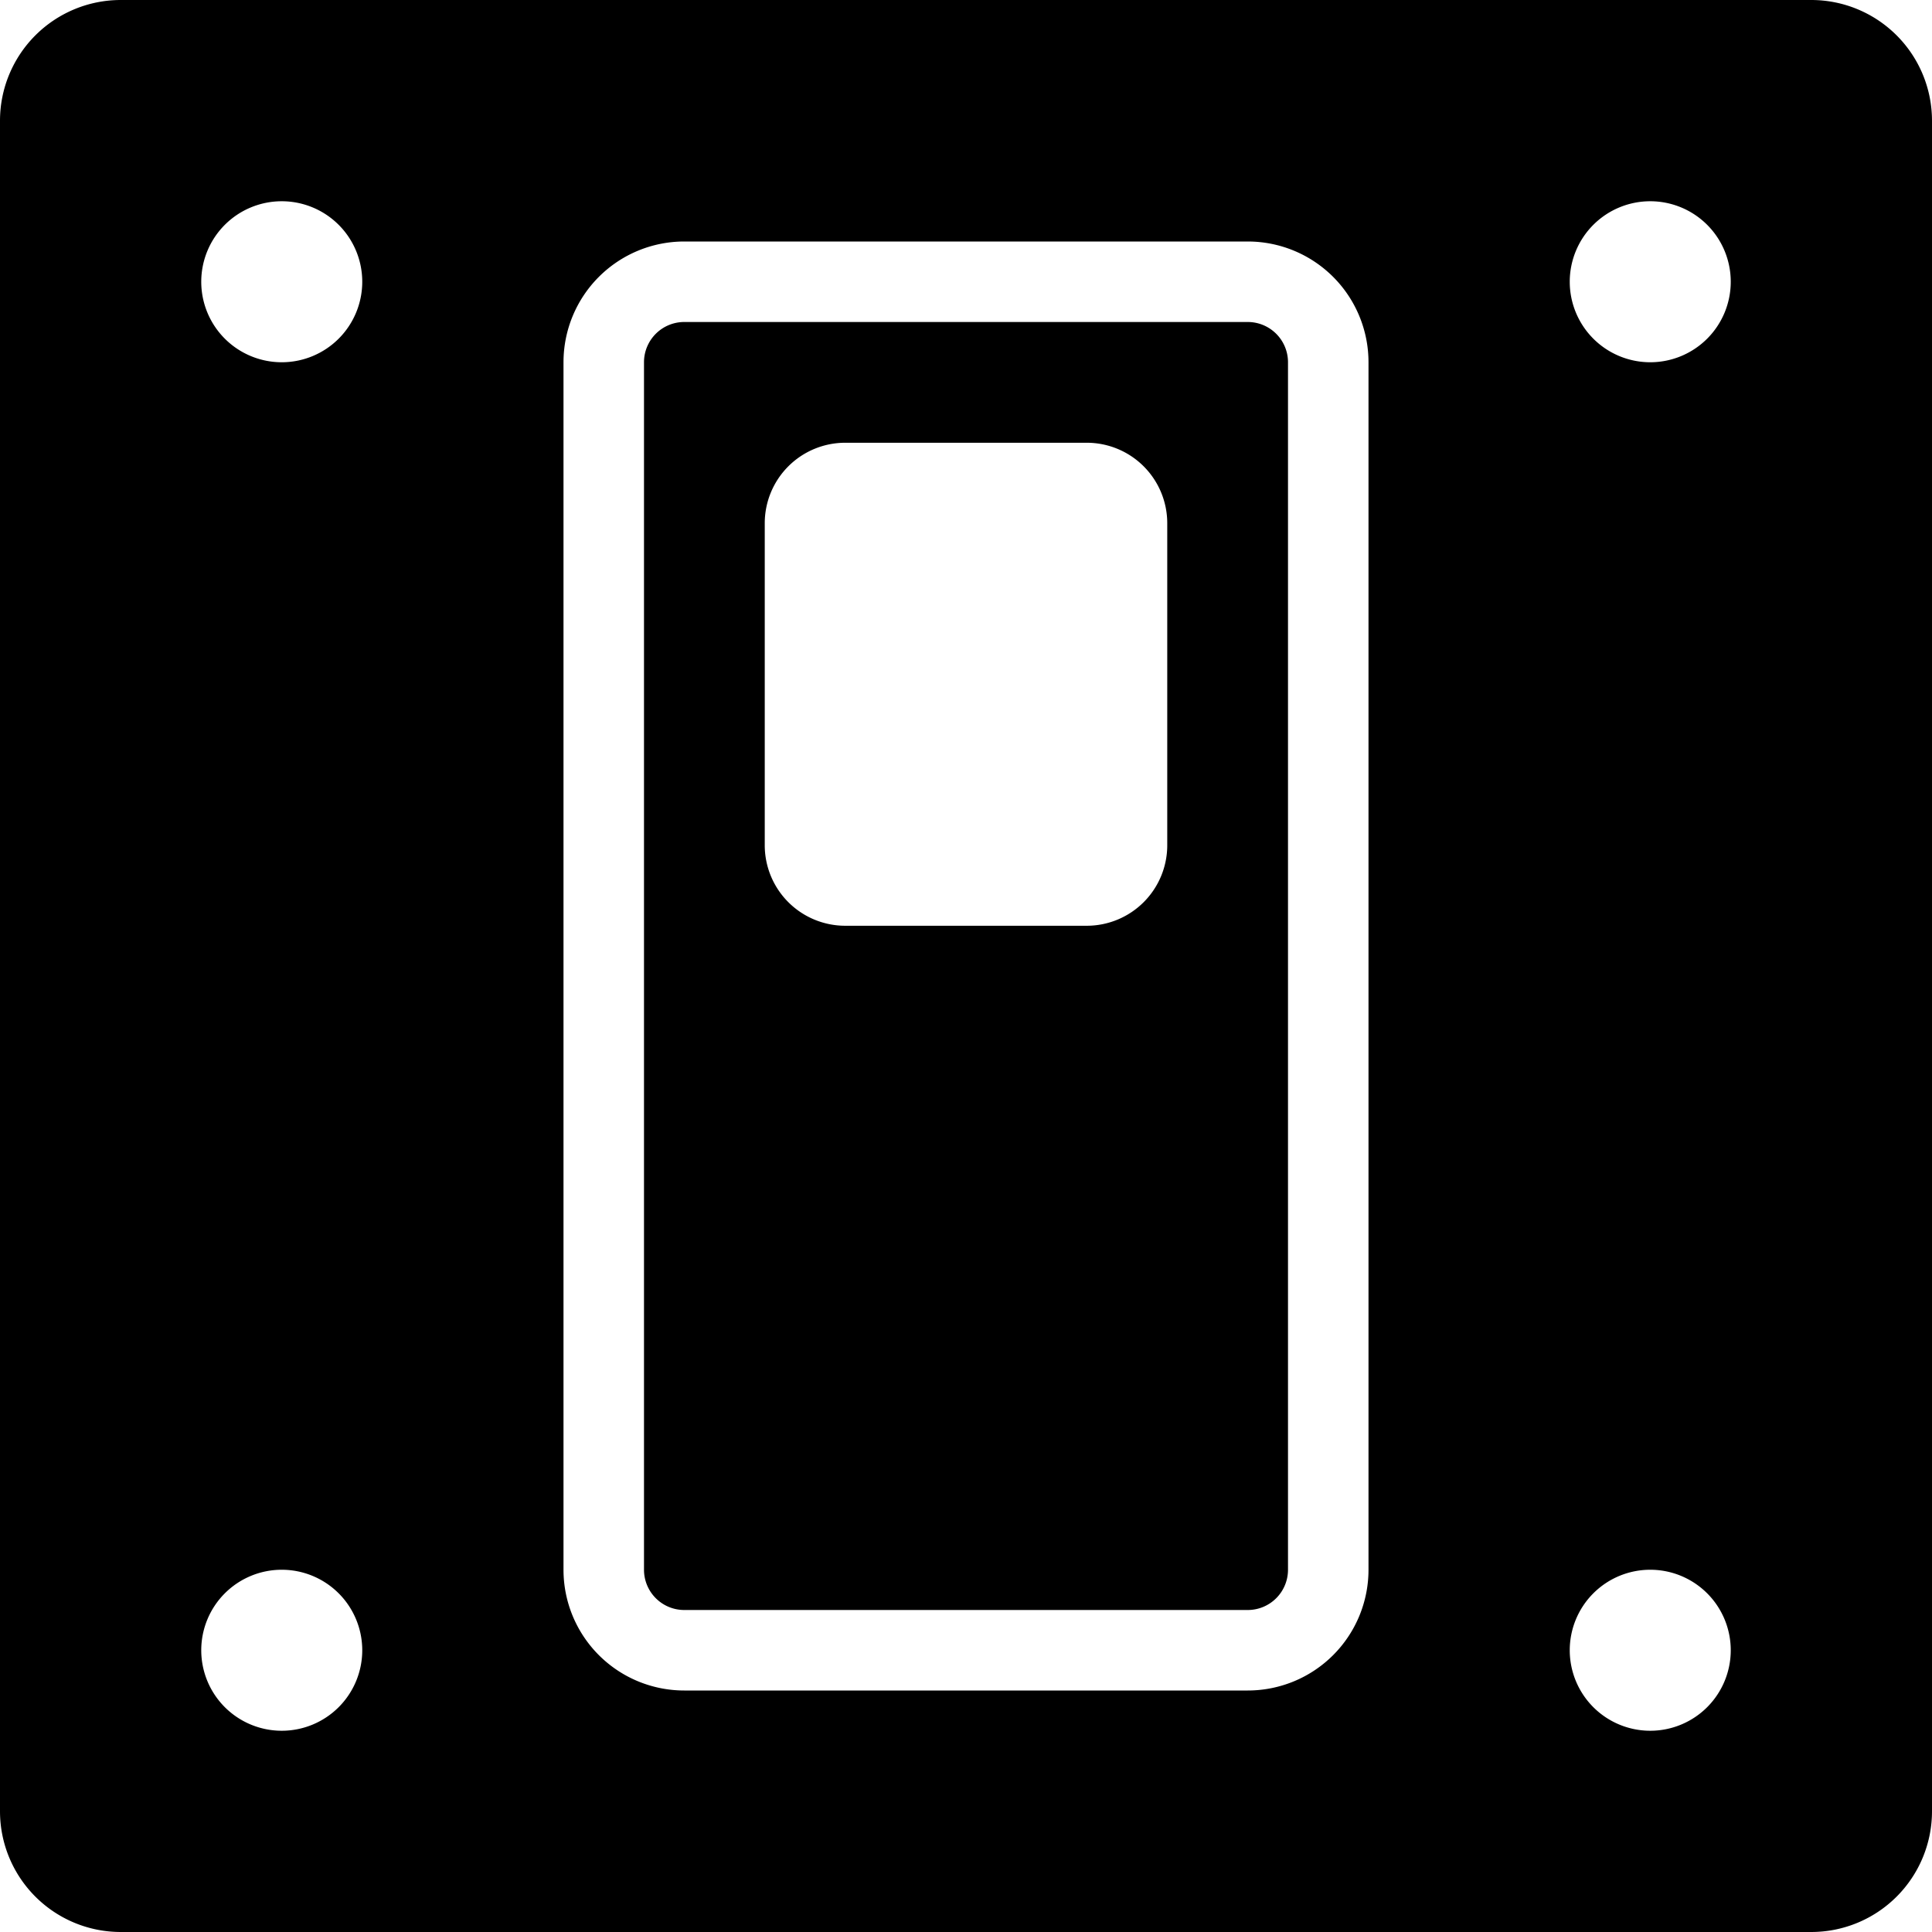 <svg xmlns="http://www.w3.org/2000/svg" viewBox="0 0 24 24"><g><path d="M8.5 4a0.5 0.5 0 0 0 -0.5 0.5v15a0.5 0.5 0 0 0 0.5 0.5h7a0.5 0.5 0 0 0 0.5 -0.5v-15a0.5 0.5 0 0 0 -0.5 -0.5Zm6 6.5a1 1 0 0 1 -1 1h-3a1 1 0 0 1 -1 -1v-4a1 1 0 0 1 1 -1h3a1 1 0 0 1 1 1Z" fill="#000000" stroke-width="1"></path><path d="M22.5 0h-21A1.5 1.5 0 0 0 0 1.5v21A1.5 1.5 0 0 0 1.5 24h21a1.5 1.5 0 0 0 1.5 -1.5v-21A1.5 1.5 0 0 0 22.5 0Zm-2 4.5a1 1 0 1 1 1 -1 1 1 0 0 1 -1 1Zm1 16a1 1 0 1 1 -1 -1 1 1 0 0 1 1 1ZM17 4.5v15a1.5 1.5 0 0 1 -1.5 1.5h-7A1.5 1.5 0 0 1 7 19.5v-15A1.5 1.5 0 0 1 8.5 3h7A1.5 1.5 0 0 1 17 4.5Zm-13.5 0a1 1 0 1 1 1 -1 1 1 0 0 1 -1 1Zm1 16a1 1 0 1 1 -1 -1 1 1 0 0 1 1 1Z" fill="#000000" stroke-width="1"></path></g></svg>